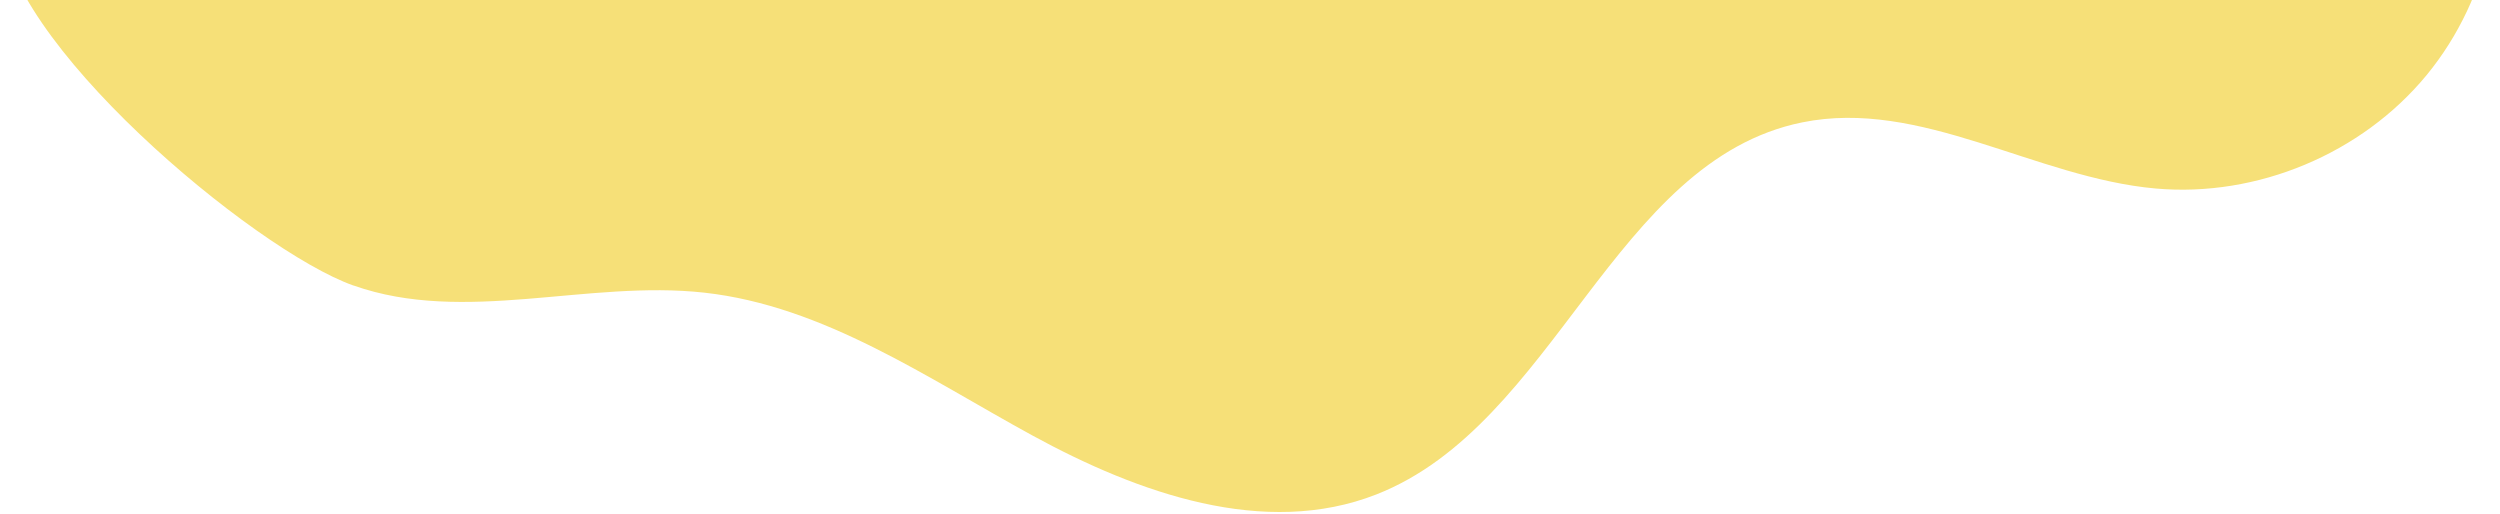 <?xml version="1.0" encoding="UTF-8"?> <svg xmlns="http://www.w3.org/2000/svg" width="584" height="120" viewBox="0 0 584 120" fill="none"> <path d="M82.609 66.7C108.539 75.86 137.239 65.32 164.569 68.37C192.469 71.48 216.569 88.3 241.209 101.75C265.849 115.2 295.389 125.74 321.519 115.5C363.329 99.11 376.979 37.55 420.979 28.59C448.689 22.95 475.429 41.53 503.589 44.04C527.259 46.14 551.689 35.93 566.809 17.6C581.929 -0.73 587.329 -26.65 580.769 -49.49C427.429 -51.19 274.089 -52.89 120.749 -54.59C91.939 -54.91 1.159 -62.84 0.459 -17.94C0.049 8.82 59.259 58.47 82.589 66.71L82.609 66.7Z" fill="#F6E078"></path> </svg> 